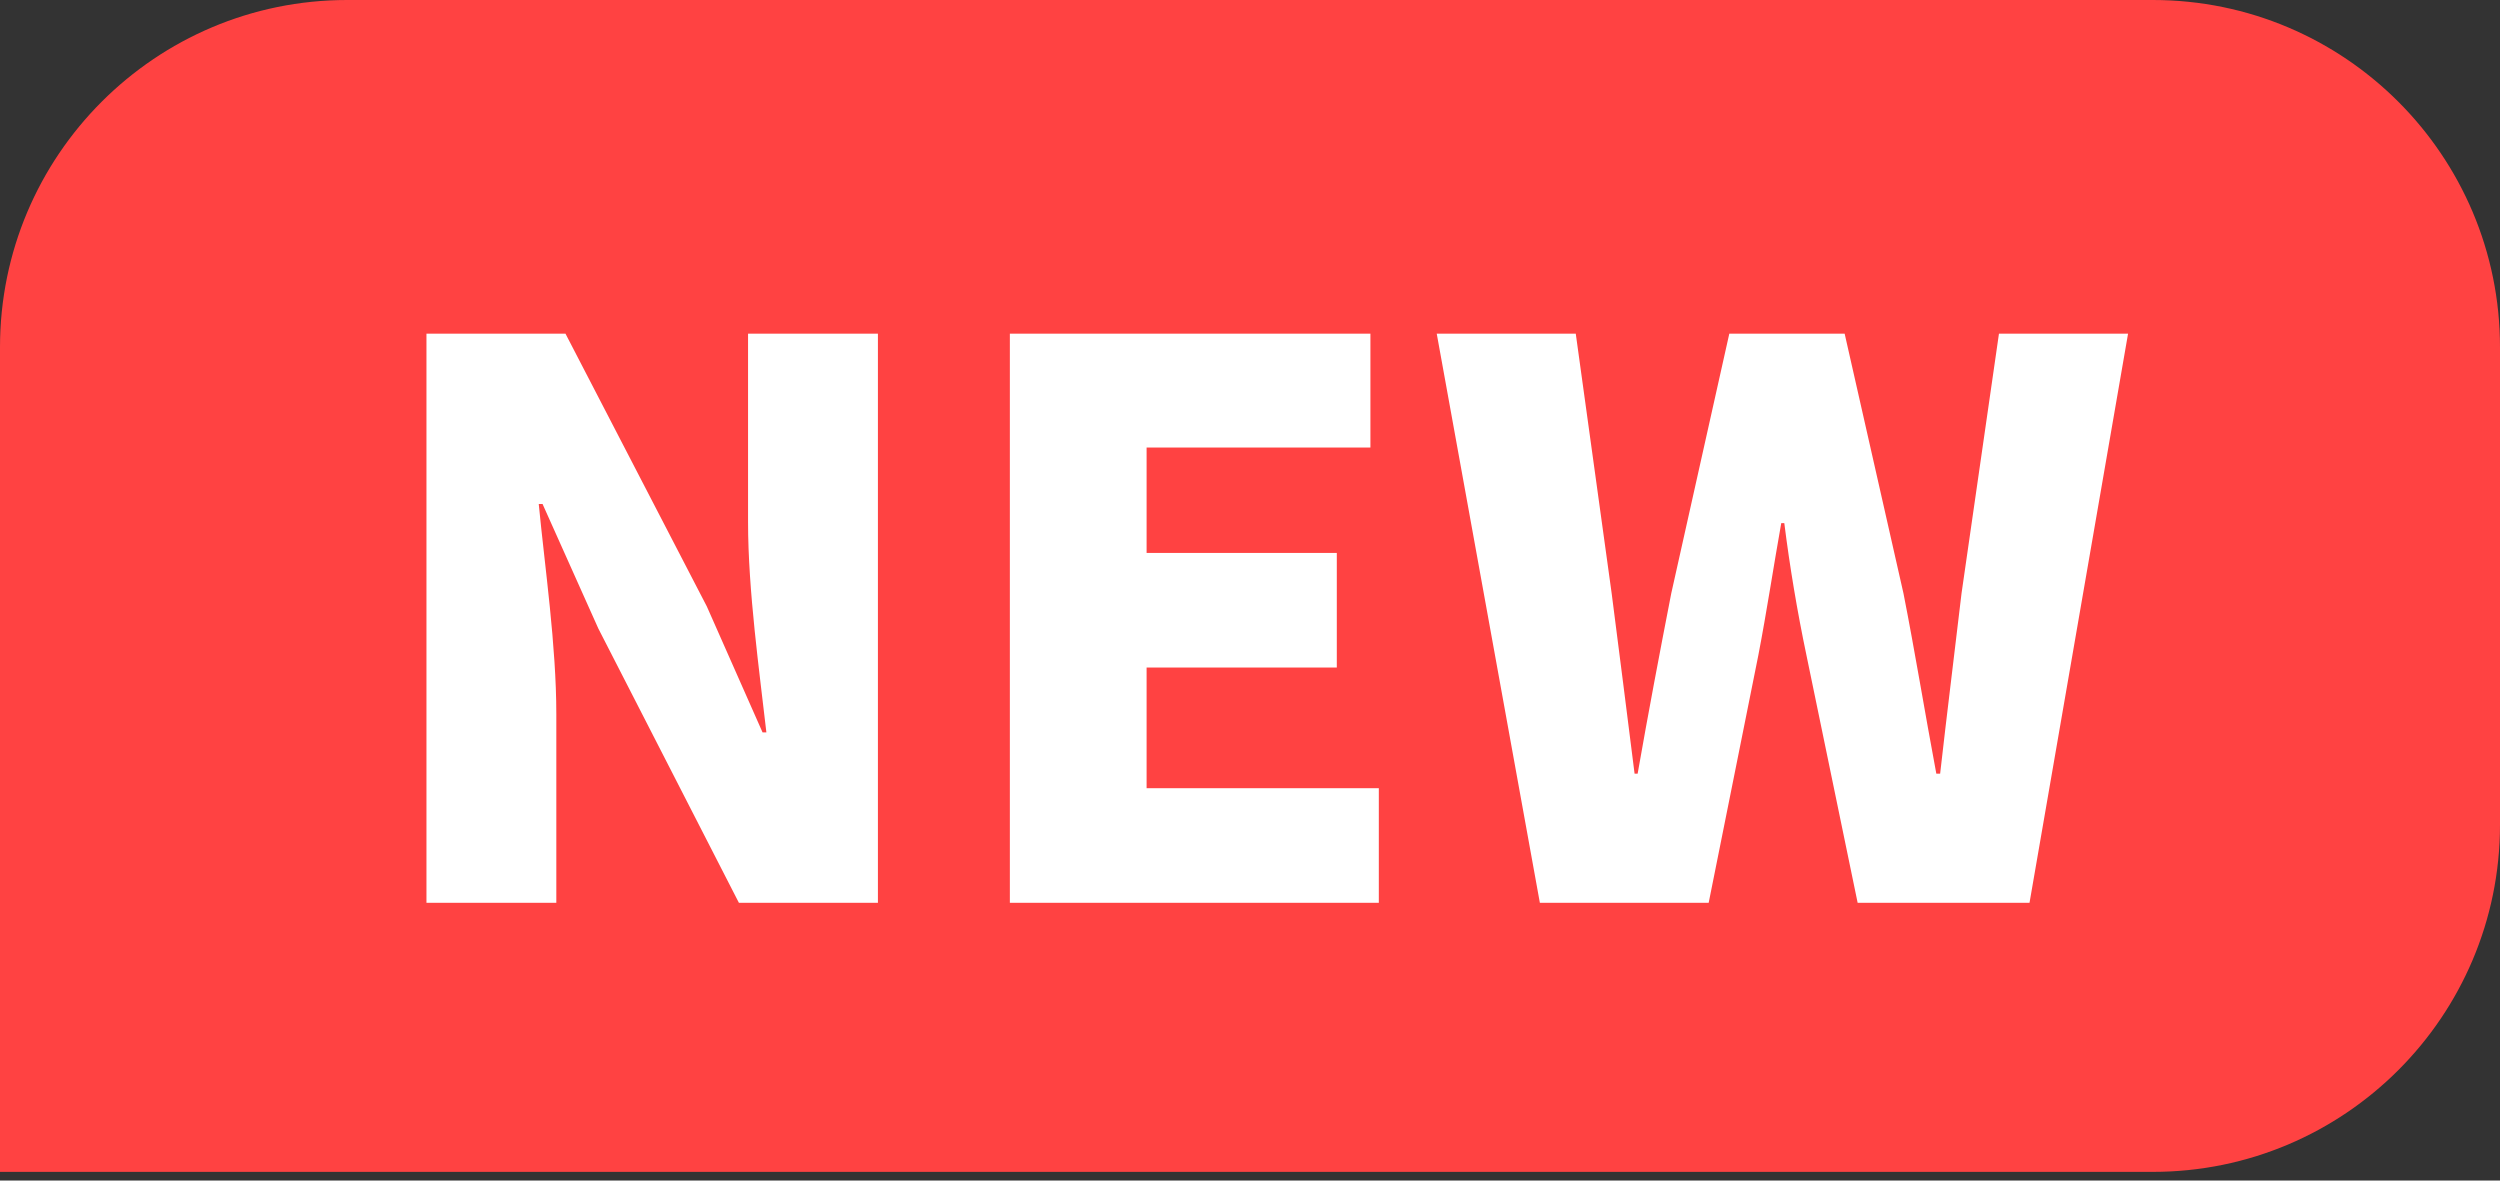 <svg width="36" height="17" viewBox="0 0 36 17" fill="none" xmlns="http://www.w3.org/2000/svg">
<rect x="0" y="0" width="36" height="17" fill="#333333" stroke="none"/>
<path d="M0 5C0 2.239 2.239 0 5 0H31C33.761 0 36 2.239 36 5V11.875C36 14.636 33.761 16.875 31 16.875H0V5Z" fill="#FF4242"/>
<path d="M6.141 13H8.011V10.283C8.011 9.293 7.846 8.171 7.758 7.258H7.813L8.616 9.051L10.64 13H12.642V4.805H10.772V7.522C10.772 8.501 10.937 9.678 11.036 10.547H10.981L10.178 8.732L8.143 4.805H6.141V13ZM14.542 13H19.855V11.35H16.511V9.612H19.25V7.962H16.511V6.444H19.734V4.805H14.542V13ZM22.174 13H24.605L25.32 9.436C25.441 8.809 25.54 8.149 25.65 7.533H25.694C25.771 8.149 25.881 8.809 26.013 9.436L26.75 13H29.225L30.644 4.805H28.785L28.246 8.545C28.147 9.392 28.037 10.261 27.938 11.141H27.883C27.718 10.261 27.575 9.381 27.41 8.545L26.563 4.805H24.902L24.066 8.545C23.901 9.392 23.736 10.261 23.582 11.141H23.538C23.428 10.261 23.318 9.403 23.208 8.545L22.691 4.805H20.689L22.174 13Z" fill="white"/>
</svg>